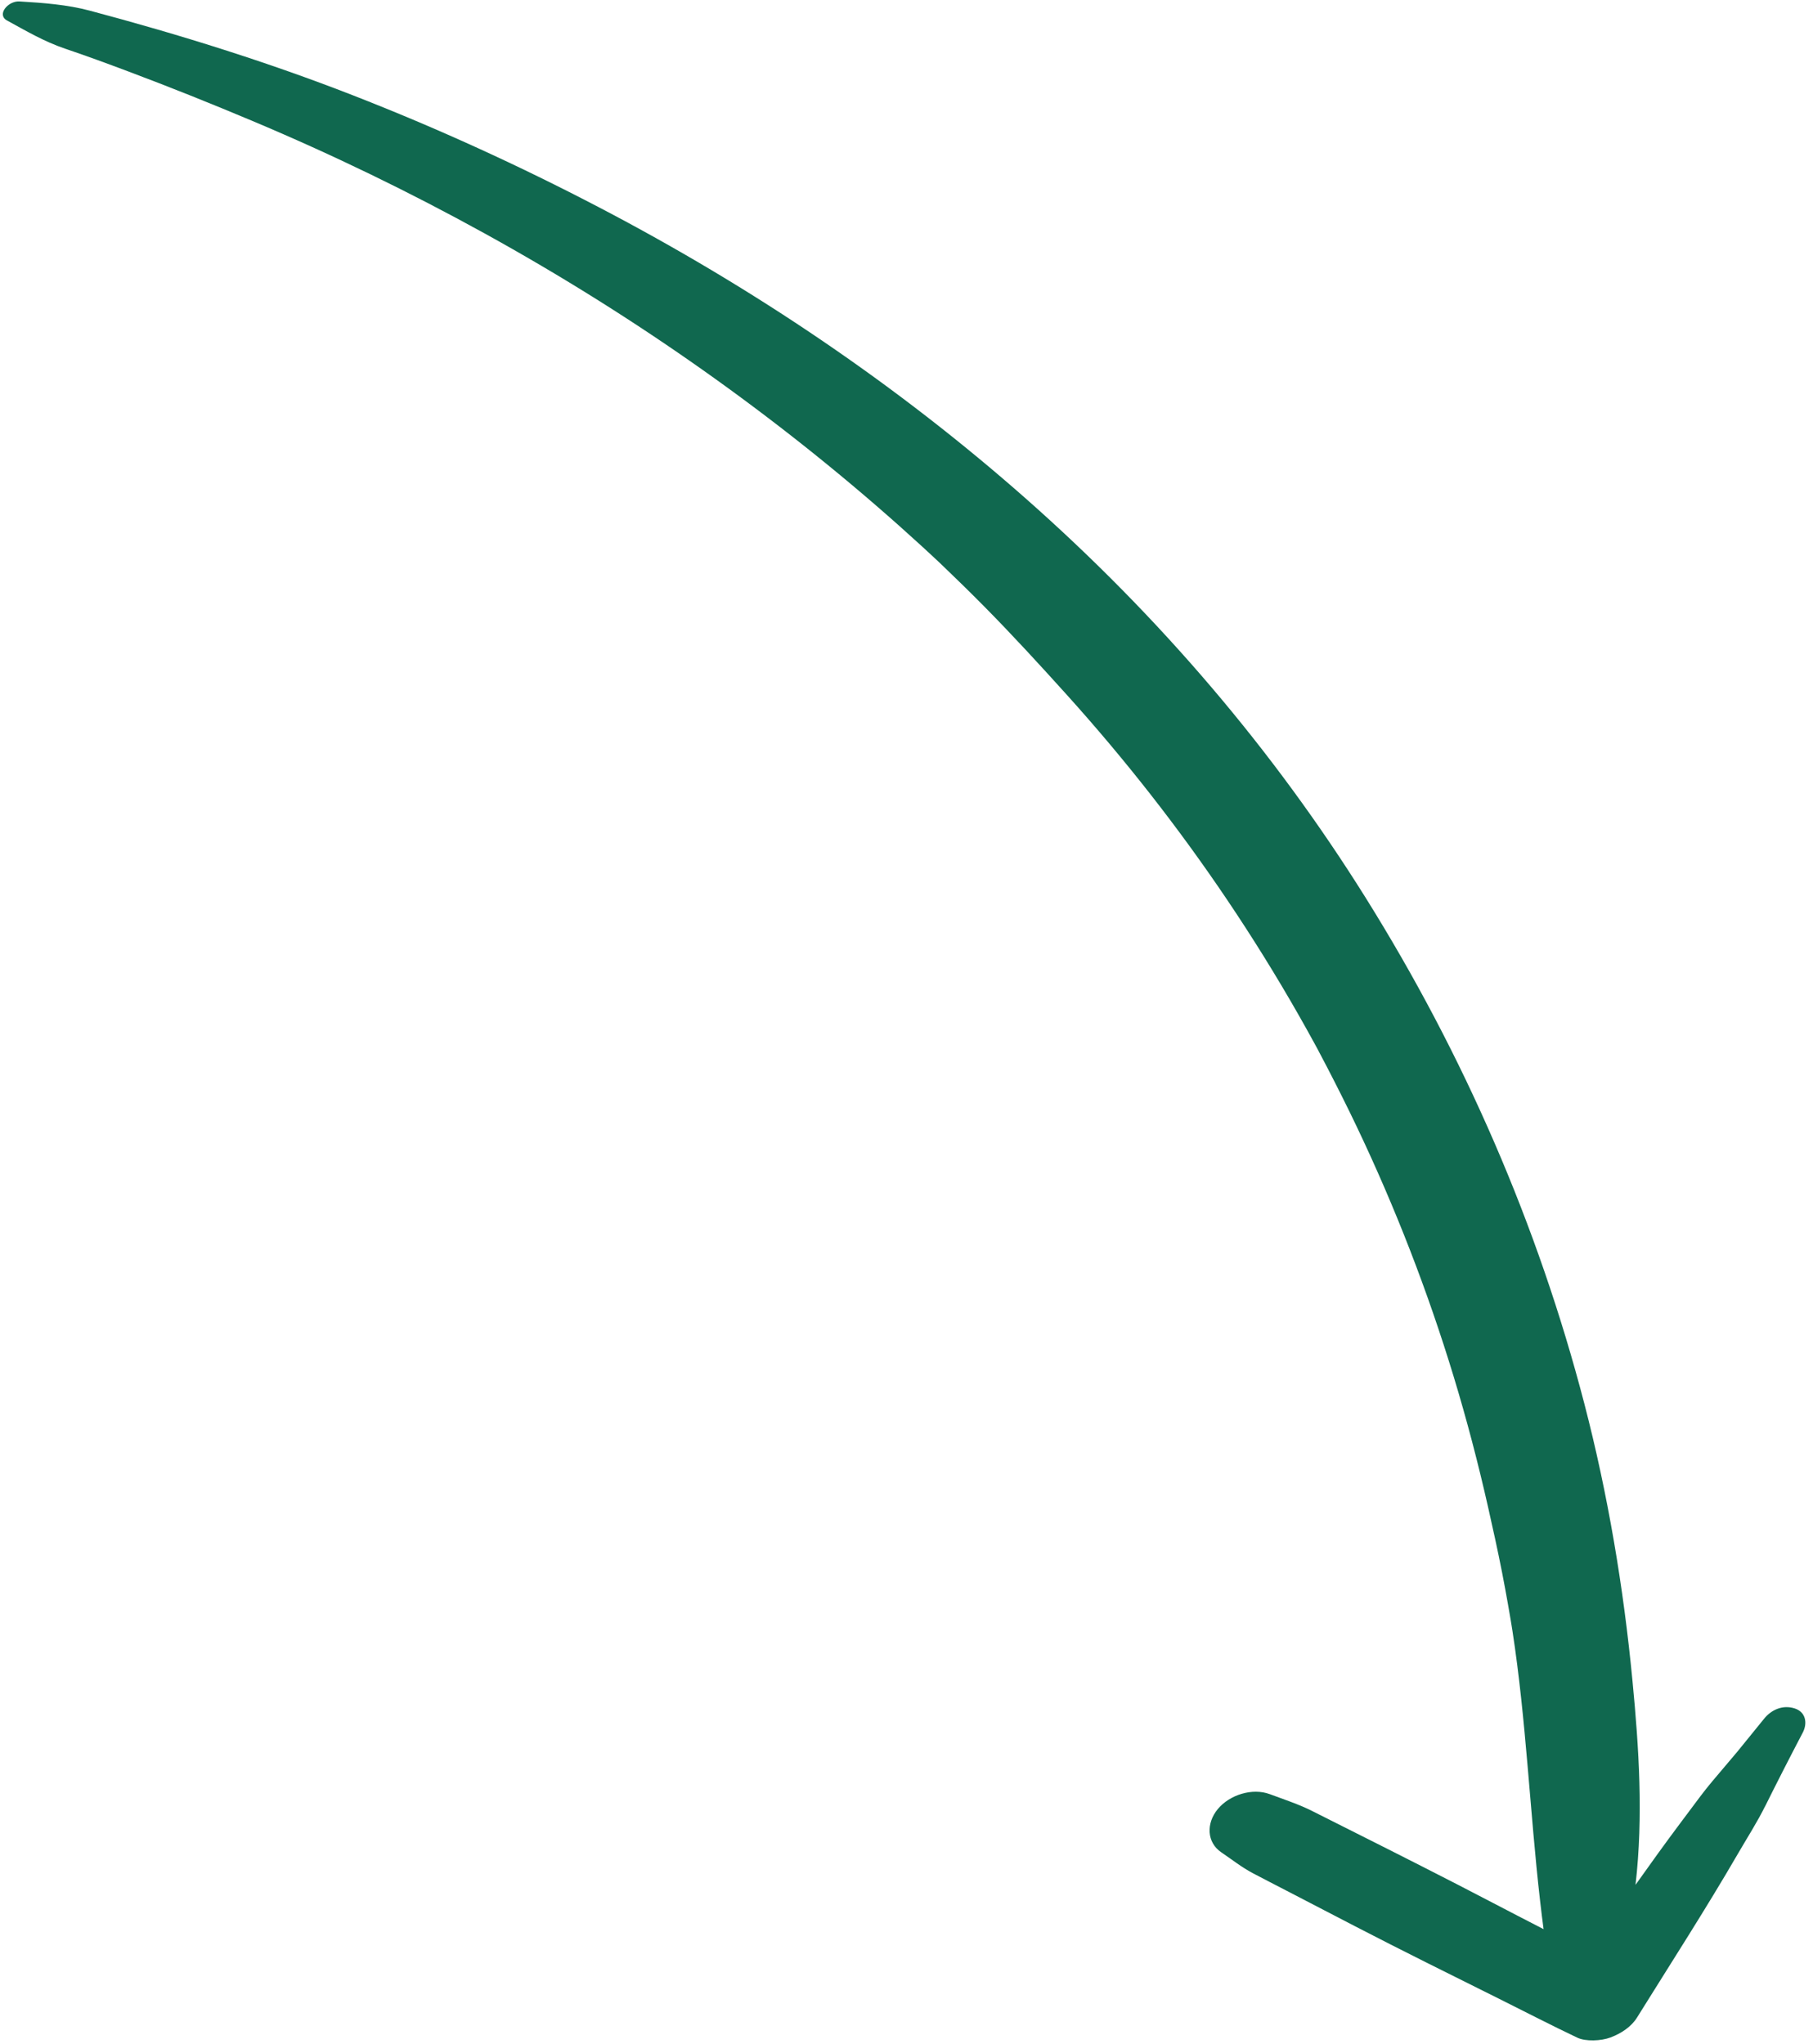 <svg width="149" height="168" viewBox="0 0 149 168" fill="none" xmlns="http://www.w3.org/2000/svg">
<path d="M132.359 167.475C133.258 167.135 134.068 166.592 134.537 165.839C137.322 161.363 140.198 156.908 142.825 152.38C143.59 151.06 144.443 149.74 145.103 148.389C145.068 148.461 145.035 148.533 145 148.605C146.027 146.534 147.081 144.473 148.159 142.415C148.559 141.651 148.418 140.719 147.486 140.426C146.523 140.122 145.597 140.518 144.985 141.271C144.406 141.984 143.826 142.698 143.247 143.412C143.11 143.58 142.974 143.748 142.838 143.916C142.803 143.959 142.767 144.001 142.733 144.044C142.711 144.069 142.688 144.096 142.673 144.114C142.365 144.476 142.059 144.839 141.753 145.202C141.06 146.02 140.358 146.831 139.724 147.678C139.18 148.405 138.636 149.132 138.093 149.858C136.836 151.538 135.619 153.231 134.414 154.931C135.065 149.295 134.69 143.654 134.168 138.2C133.429 130.469 132.144 122.823 130.206 115.372C126.394 100.721 120.326 86.737 112.23 73.785C104.684 61.711 95.331 50.704 84.24 40.924C73.847 31.759 62.099 23.763 49.204 17.029C42.695 13.63 35.948 10.538 28.931 7.806C21.967 5.094 14.776 2.845 7.37 0.873C5.531 0.383 3.567 0.234 1.592 0.118C0.666 0.064 -0.302 1.202 0.581 1.685C2.108 2.52 3.632 3.421 5.352 4.001C7.104 4.592 8.829 5.229 10.547 5.874C13.986 7.165 17.383 8.527 20.739 9.939C27.389 12.736 33.708 15.81 39.818 19.181C52.303 26.069 63.756 34.19 73.943 43.259C74.558 43.807 75.169 44.358 75.775 44.913C76.058 45.173 76.339 45.433 76.62 45.694C76.78 45.843 76.94 45.992 77.1 46.142C77.153 46.191 77.303 46.334 77.392 46.419C78.552 47.531 79.701 48.651 80.826 49.788C83.19 52.178 85.448 54.642 87.683 57.121C92.492 62.456 96.882 68.07 100.828 73.927C102.911 77.017 104.87 80.174 106.704 83.391C107.148 84.169 107.584 84.952 108.013 85.737C108.101 85.897 108.187 86.057 108.275 86.218C108.276 86.22 108.277 86.223 108.279 86.226C108.528 86.701 108.78 87.174 109.027 87.65C109.878 89.29 110.707 90.939 111.5 92.603C114.673 99.262 117.337 106.137 119.476 113.177C120.546 116.697 121.477 120.26 122.29 123.854C122.696 125.651 123.093 127.448 123.447 129.257C123.618 130.133 123.78 131.01 123.935 131.889C124.008 132.299 124.079 132.71 124.148 133.121C124.187 133.356 124.225 133.591 124.264 133.826C124.145 133.105 124.279 133.919 124.3 134.059C125.43 141.39 125.725 148.863 126.571 156.246C126.661 157.026 126.754 157.801 126.857 158.572C125.487 157.865 124.116 157.159 122.753 156.445C118.851 154.403 114.908 152.415 110.959 150.43C109.911 149.903 108.864 149.376 107.816 148.849C106.73 148.303 105.524 147.911 104.357 147.476C102.931 146.945 101.069 147.518 100.088 148.696C99.111 149.87 99.171 151.446 100.373 152.259C101.222 152.832 102.039 153.484 102.966 153.974C103.886 154.46 104.816 154.934 105.741 155.415C107.614 156.387 109.487 157.359 111.36 158.332C115.27 160.361 119.239 162.319 123.195 164.293C125.339 165.362 127.462 166.463 129.636 167.495C130.312 167.816 131.588 167.767 132.359 167.475Z" fill="#10684F"/>
</svg>
